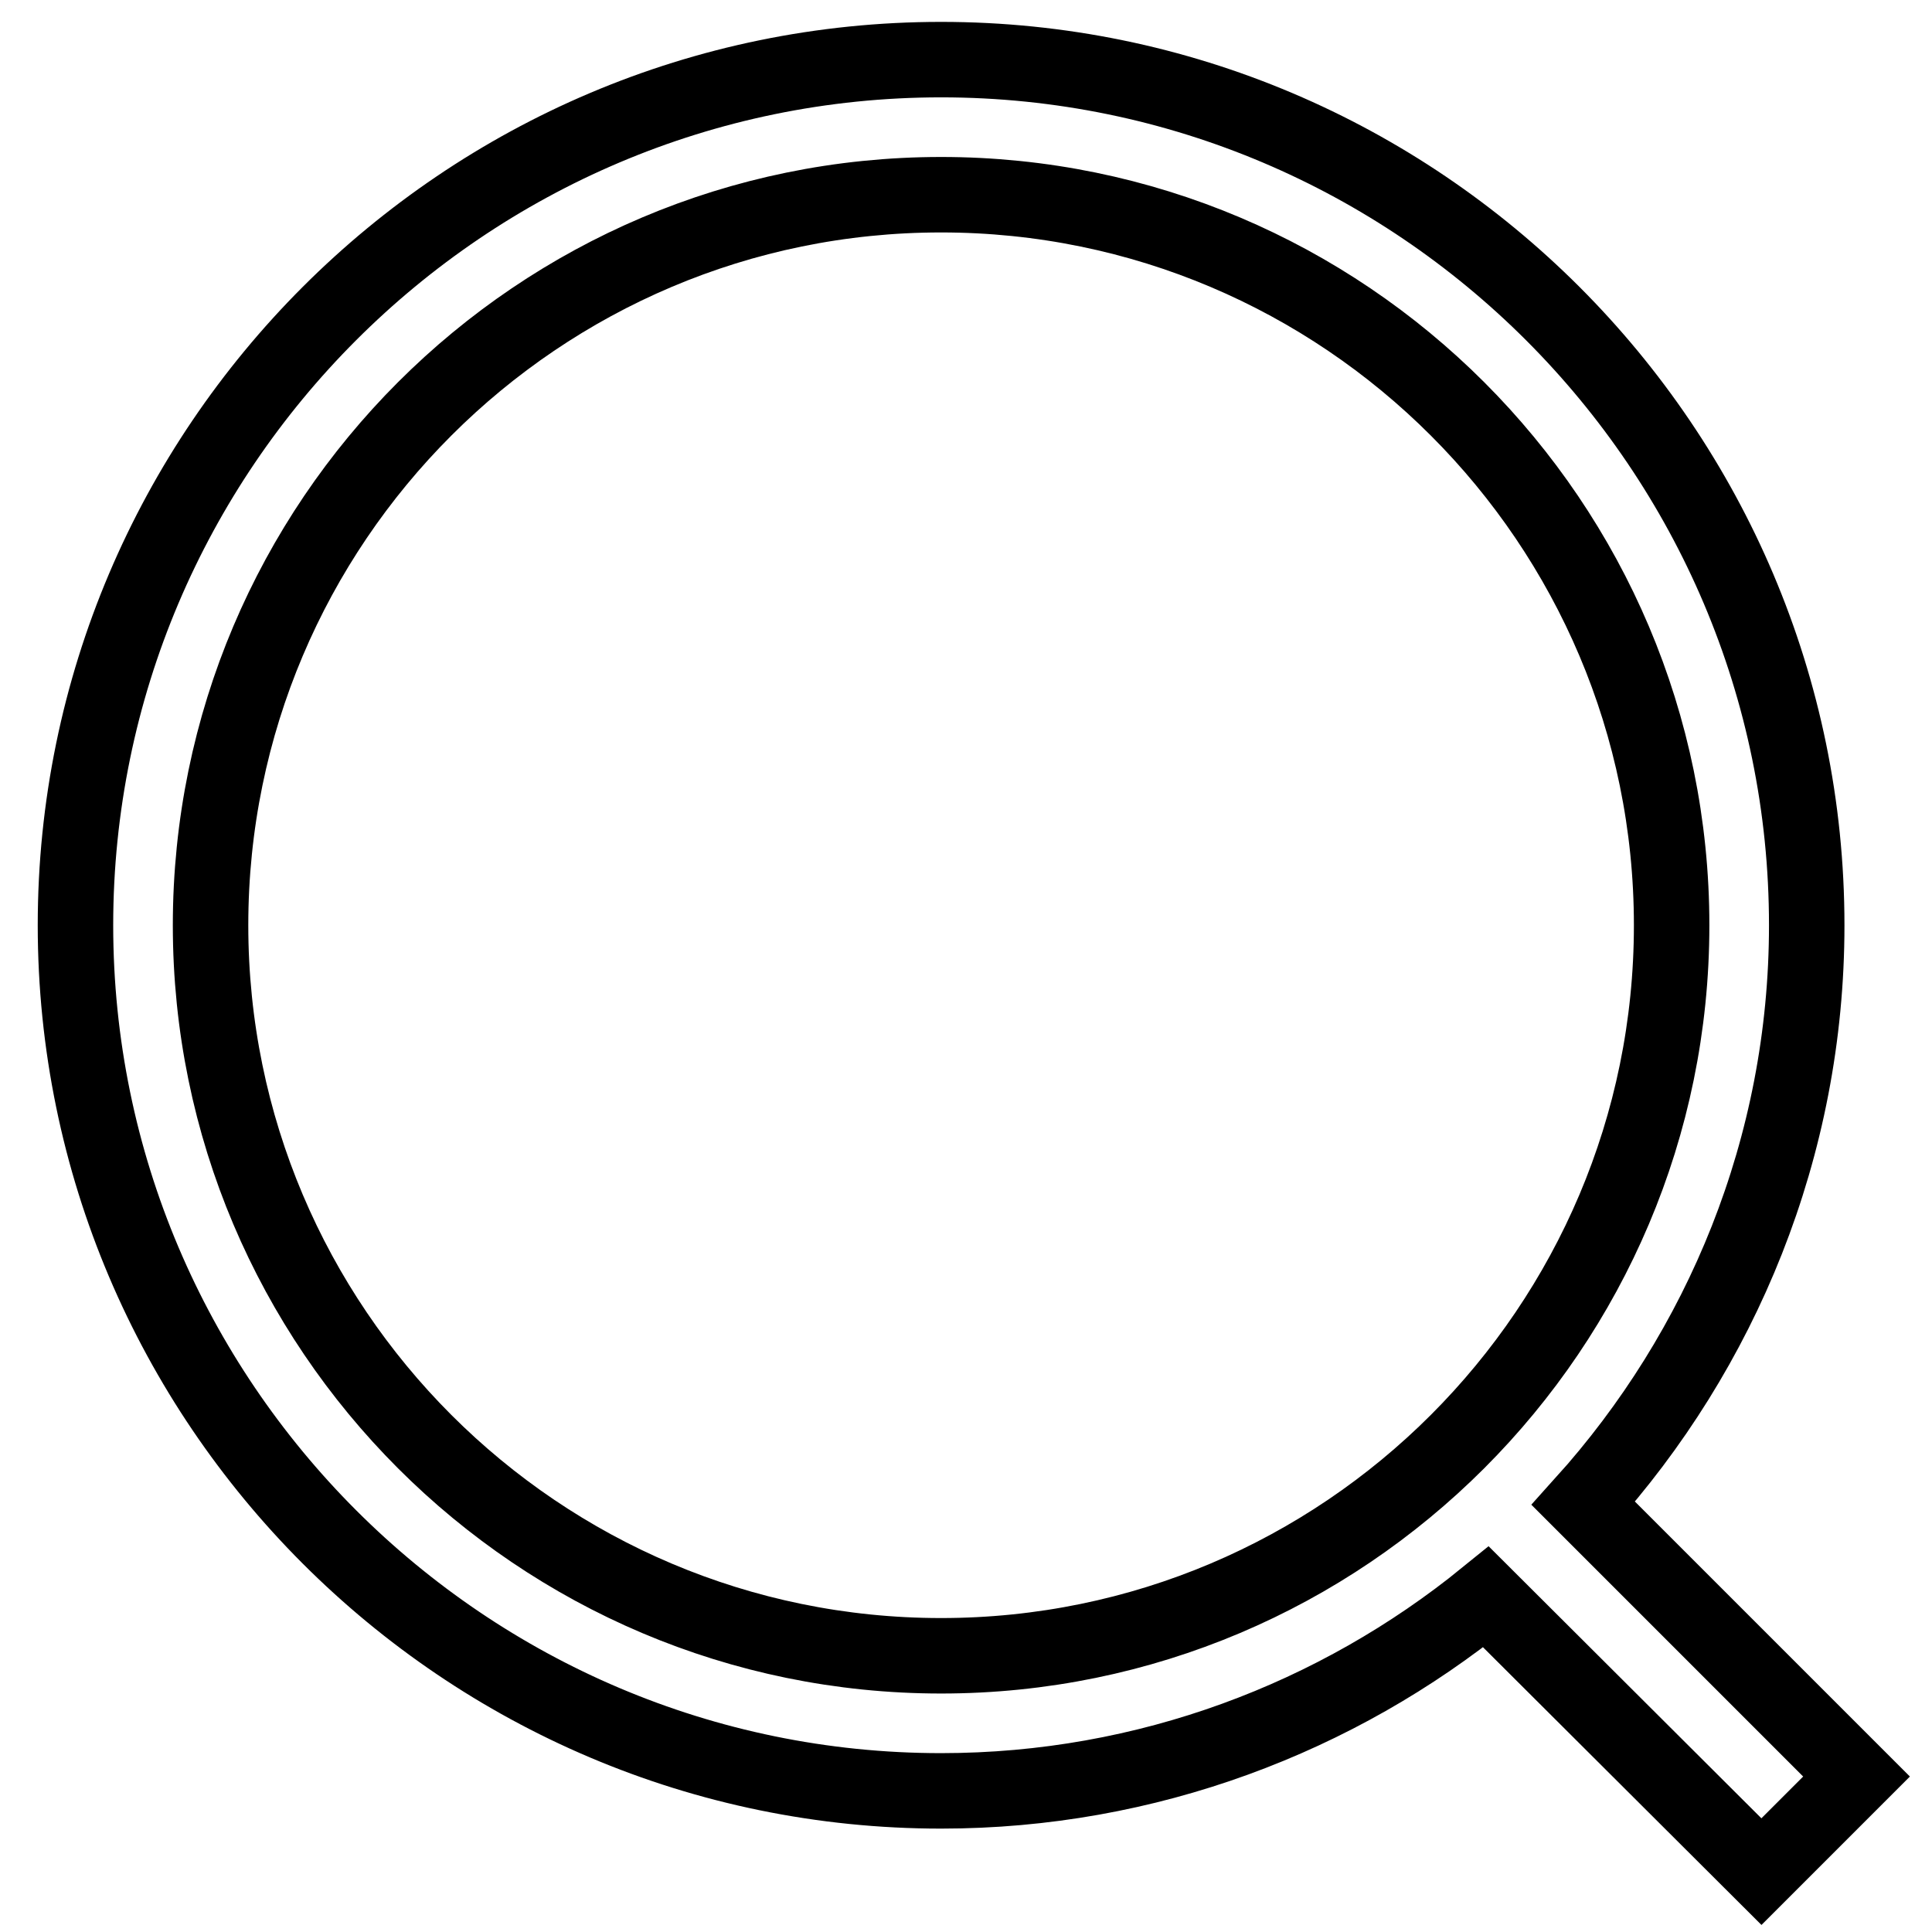 <?xml version="1.0" encoding="utf-8"?>
<!-- Svg Vector Icons : http://www.onlinewebfonts.com/icon -->
<!DOCTYPE svg PUBLIC "-//W3C//DTD SVG 1.1//EN" "http://www.w3.org/Graphics/SVG/1.1/DTD/svg11.dtd">
<svg version="1.1" xmlns="http://www.w3.org/2000/svg" xmlns:xlink="http://www.w3.org/1999/xlink" x="0px" y="0px" viewBox="0 0 256 256" enable-background="new 0 0 256 256" xml:space="preserve">
<g> <path stroke-width="10" fill-opacity="0" stroke="#000000"  d="M246,235.4l-36.2-36.2c18.3-20.3,29.6-47.2,29.6-76.6c0-63.2-51.5-114.7-114.7-114.7 C61.5,7.9,10,59.4,10,122.6c0,63.2,51.5,114.7,114.7,114.7c27.3,0,52.5-9.7,72.2-25.7l36.5,36.4L246,235.4z M27.9,122.6 c0-53.4,43.4-96.8,96.8-96.8c53.4,0,96.8,43.4,96.8,96.8c0,53.4-43.4,96.8-96.8,96.8C71.3,219.4,27.9,176,27.9,122.6z"/></g>
</svg>